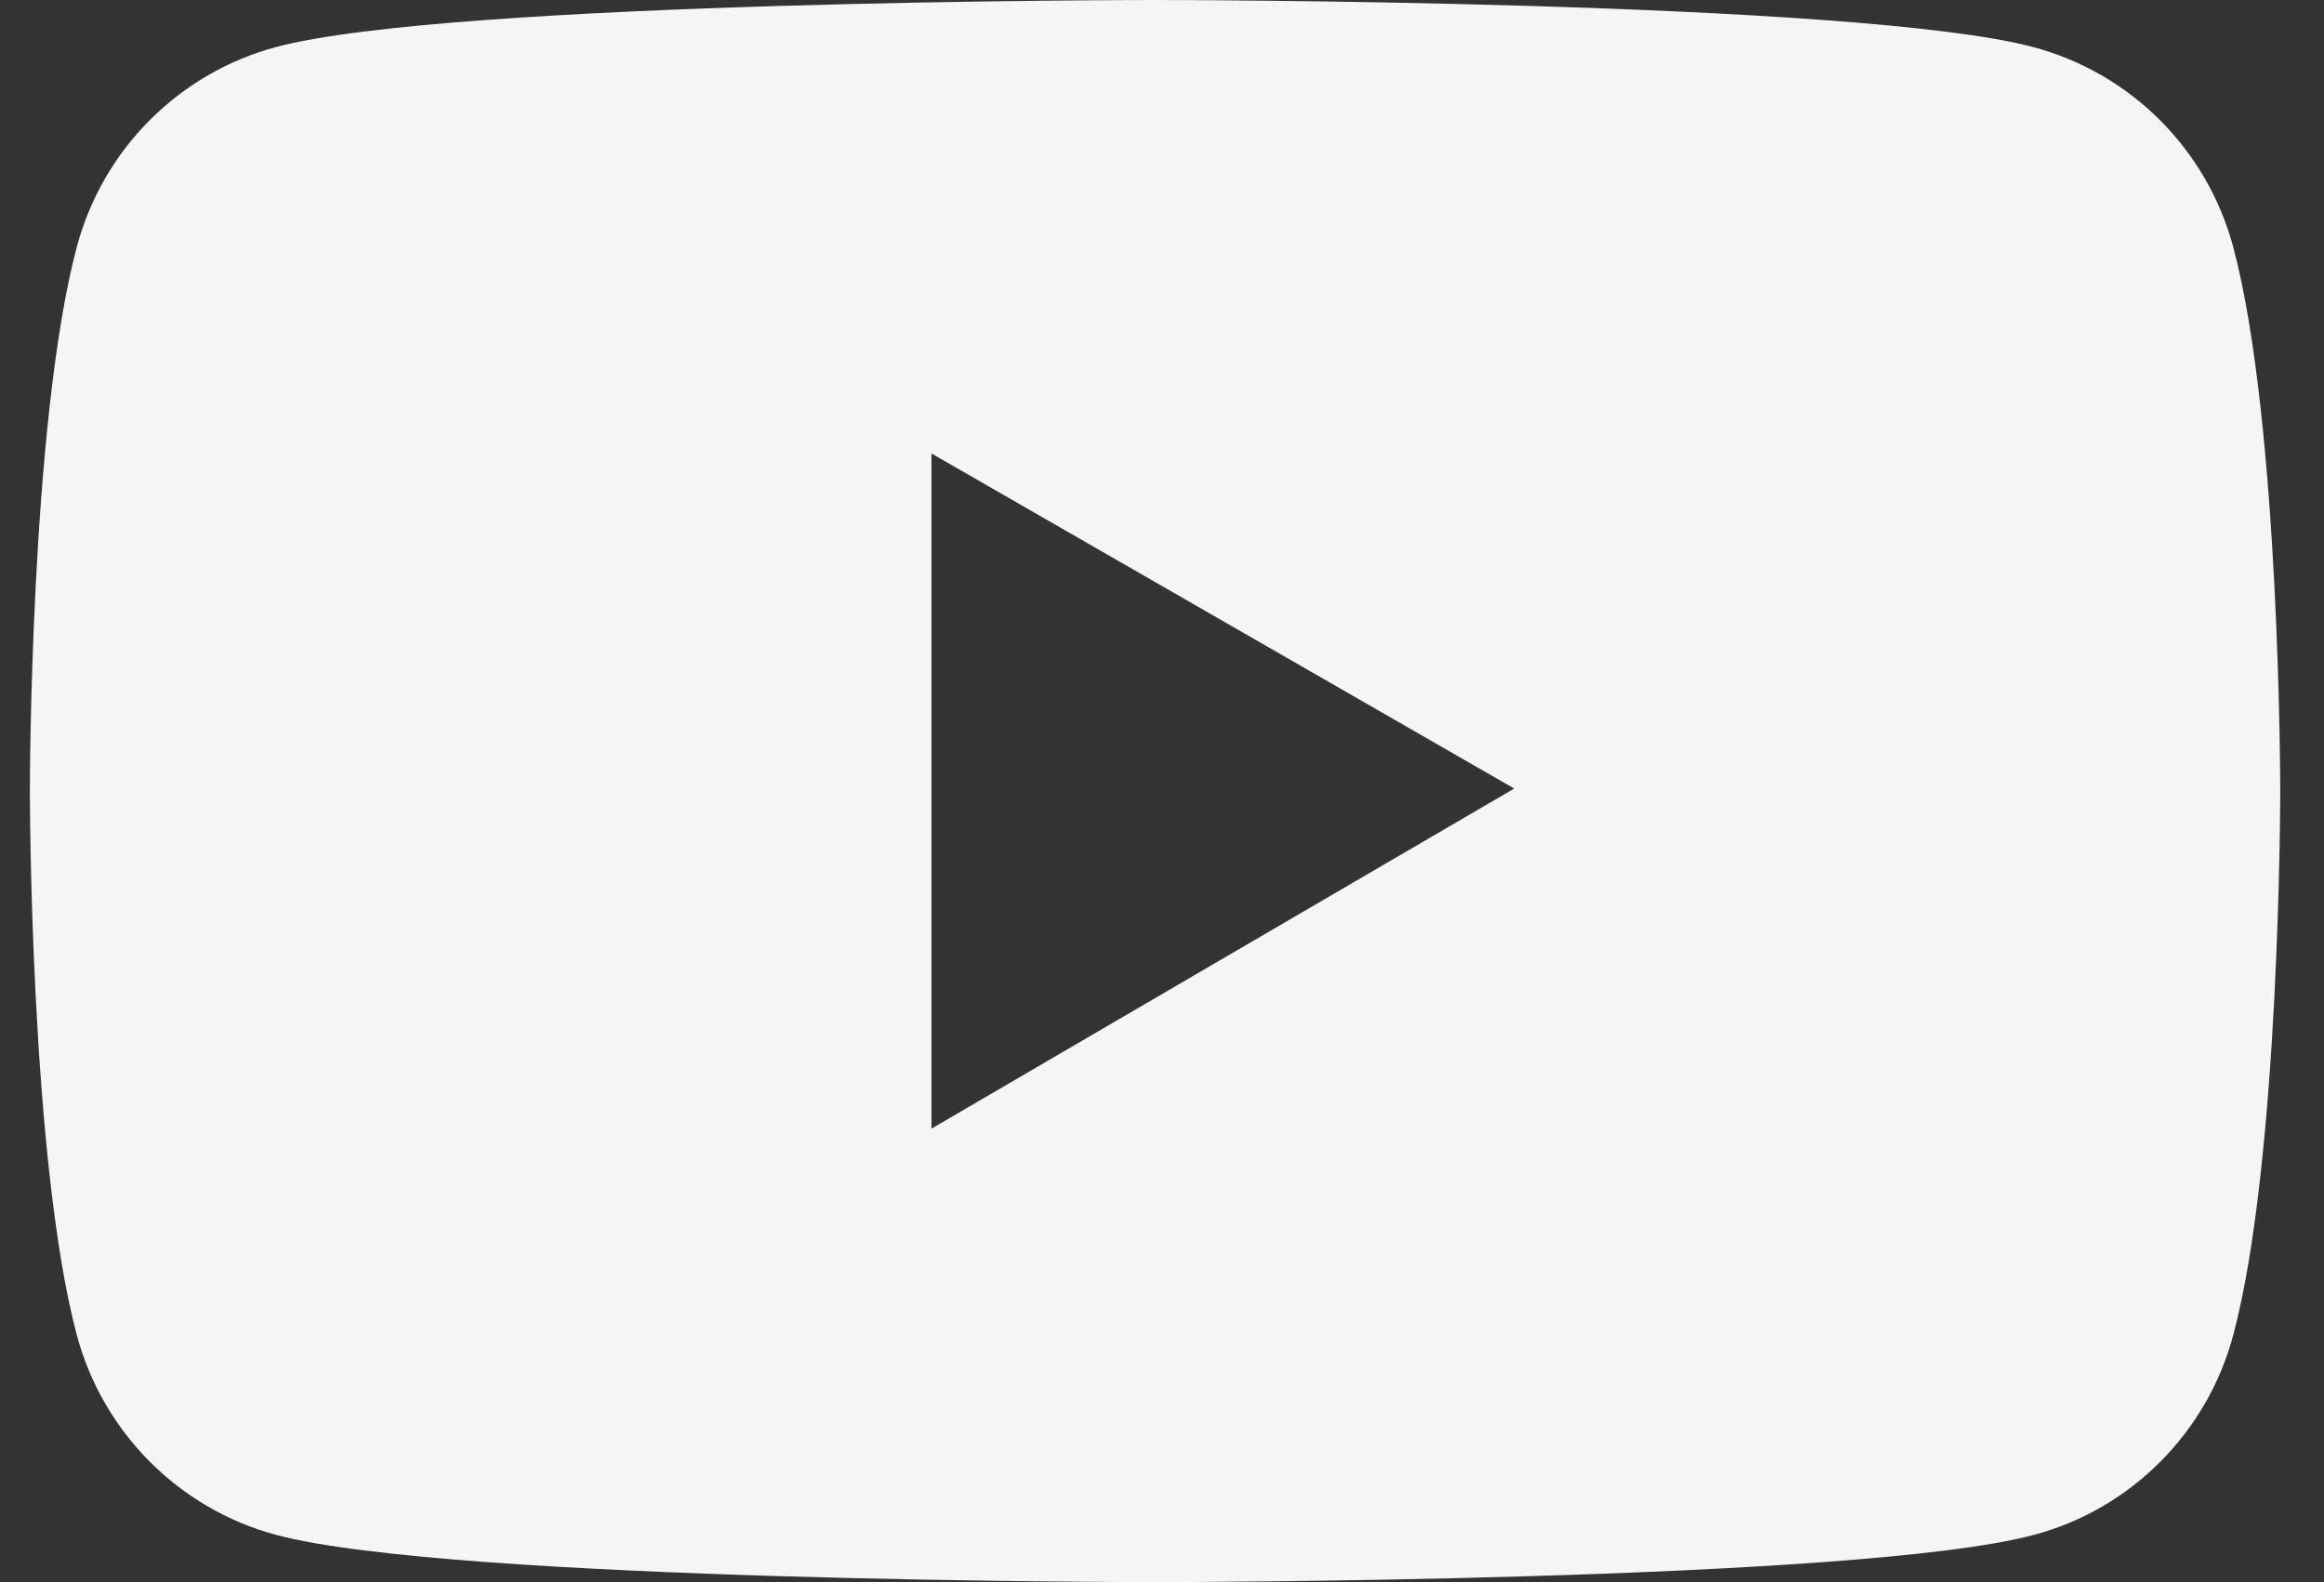 <svg width="47" height="32" viewBox="0 0 47 32" fill="none" xmlns="http://www.w3.org/2000/svg">
<rect x="0" y="0" width="47" height="32" fill="#333333" stroke="none"/>
<g id="Icon-Youtube">
<path id="Vector" d="M45.165 4.999C44.906 4.031 44.398 3.148 43.692 2.439C42.986 1.73 42.106 1.219 41.142 0.958C37.592 1.94379e-07 23.359 0 23.359 0C23.359 0 9.127 -1.94379e-07 5.576 0.953C4.611 1.213 3.732 1.724 3.025 2.433C2.319 3.142 1.812 4.025 1.553 4.994C0.604 8.561 0.604 16 0.604 16C0.604 16 0.604 23.439 1.553 27.001C2.077 28.968 3.621 30.517 5.576 31.042C9.127 32 23.359 32 23.359 32C23.359 32 37.592 32 41.142 31.042C43.103 30.517 44.642 28.968 45.165 27.001C46.115 23.439 46.115 16 46.115 16C46.115 16 46.115 8.561 45.165 4.999ZM18.838 22.828V9.172L30.623 15.949L18.838 22.828Z" fill="#F5F5F5"/>
</g>
</svg>
